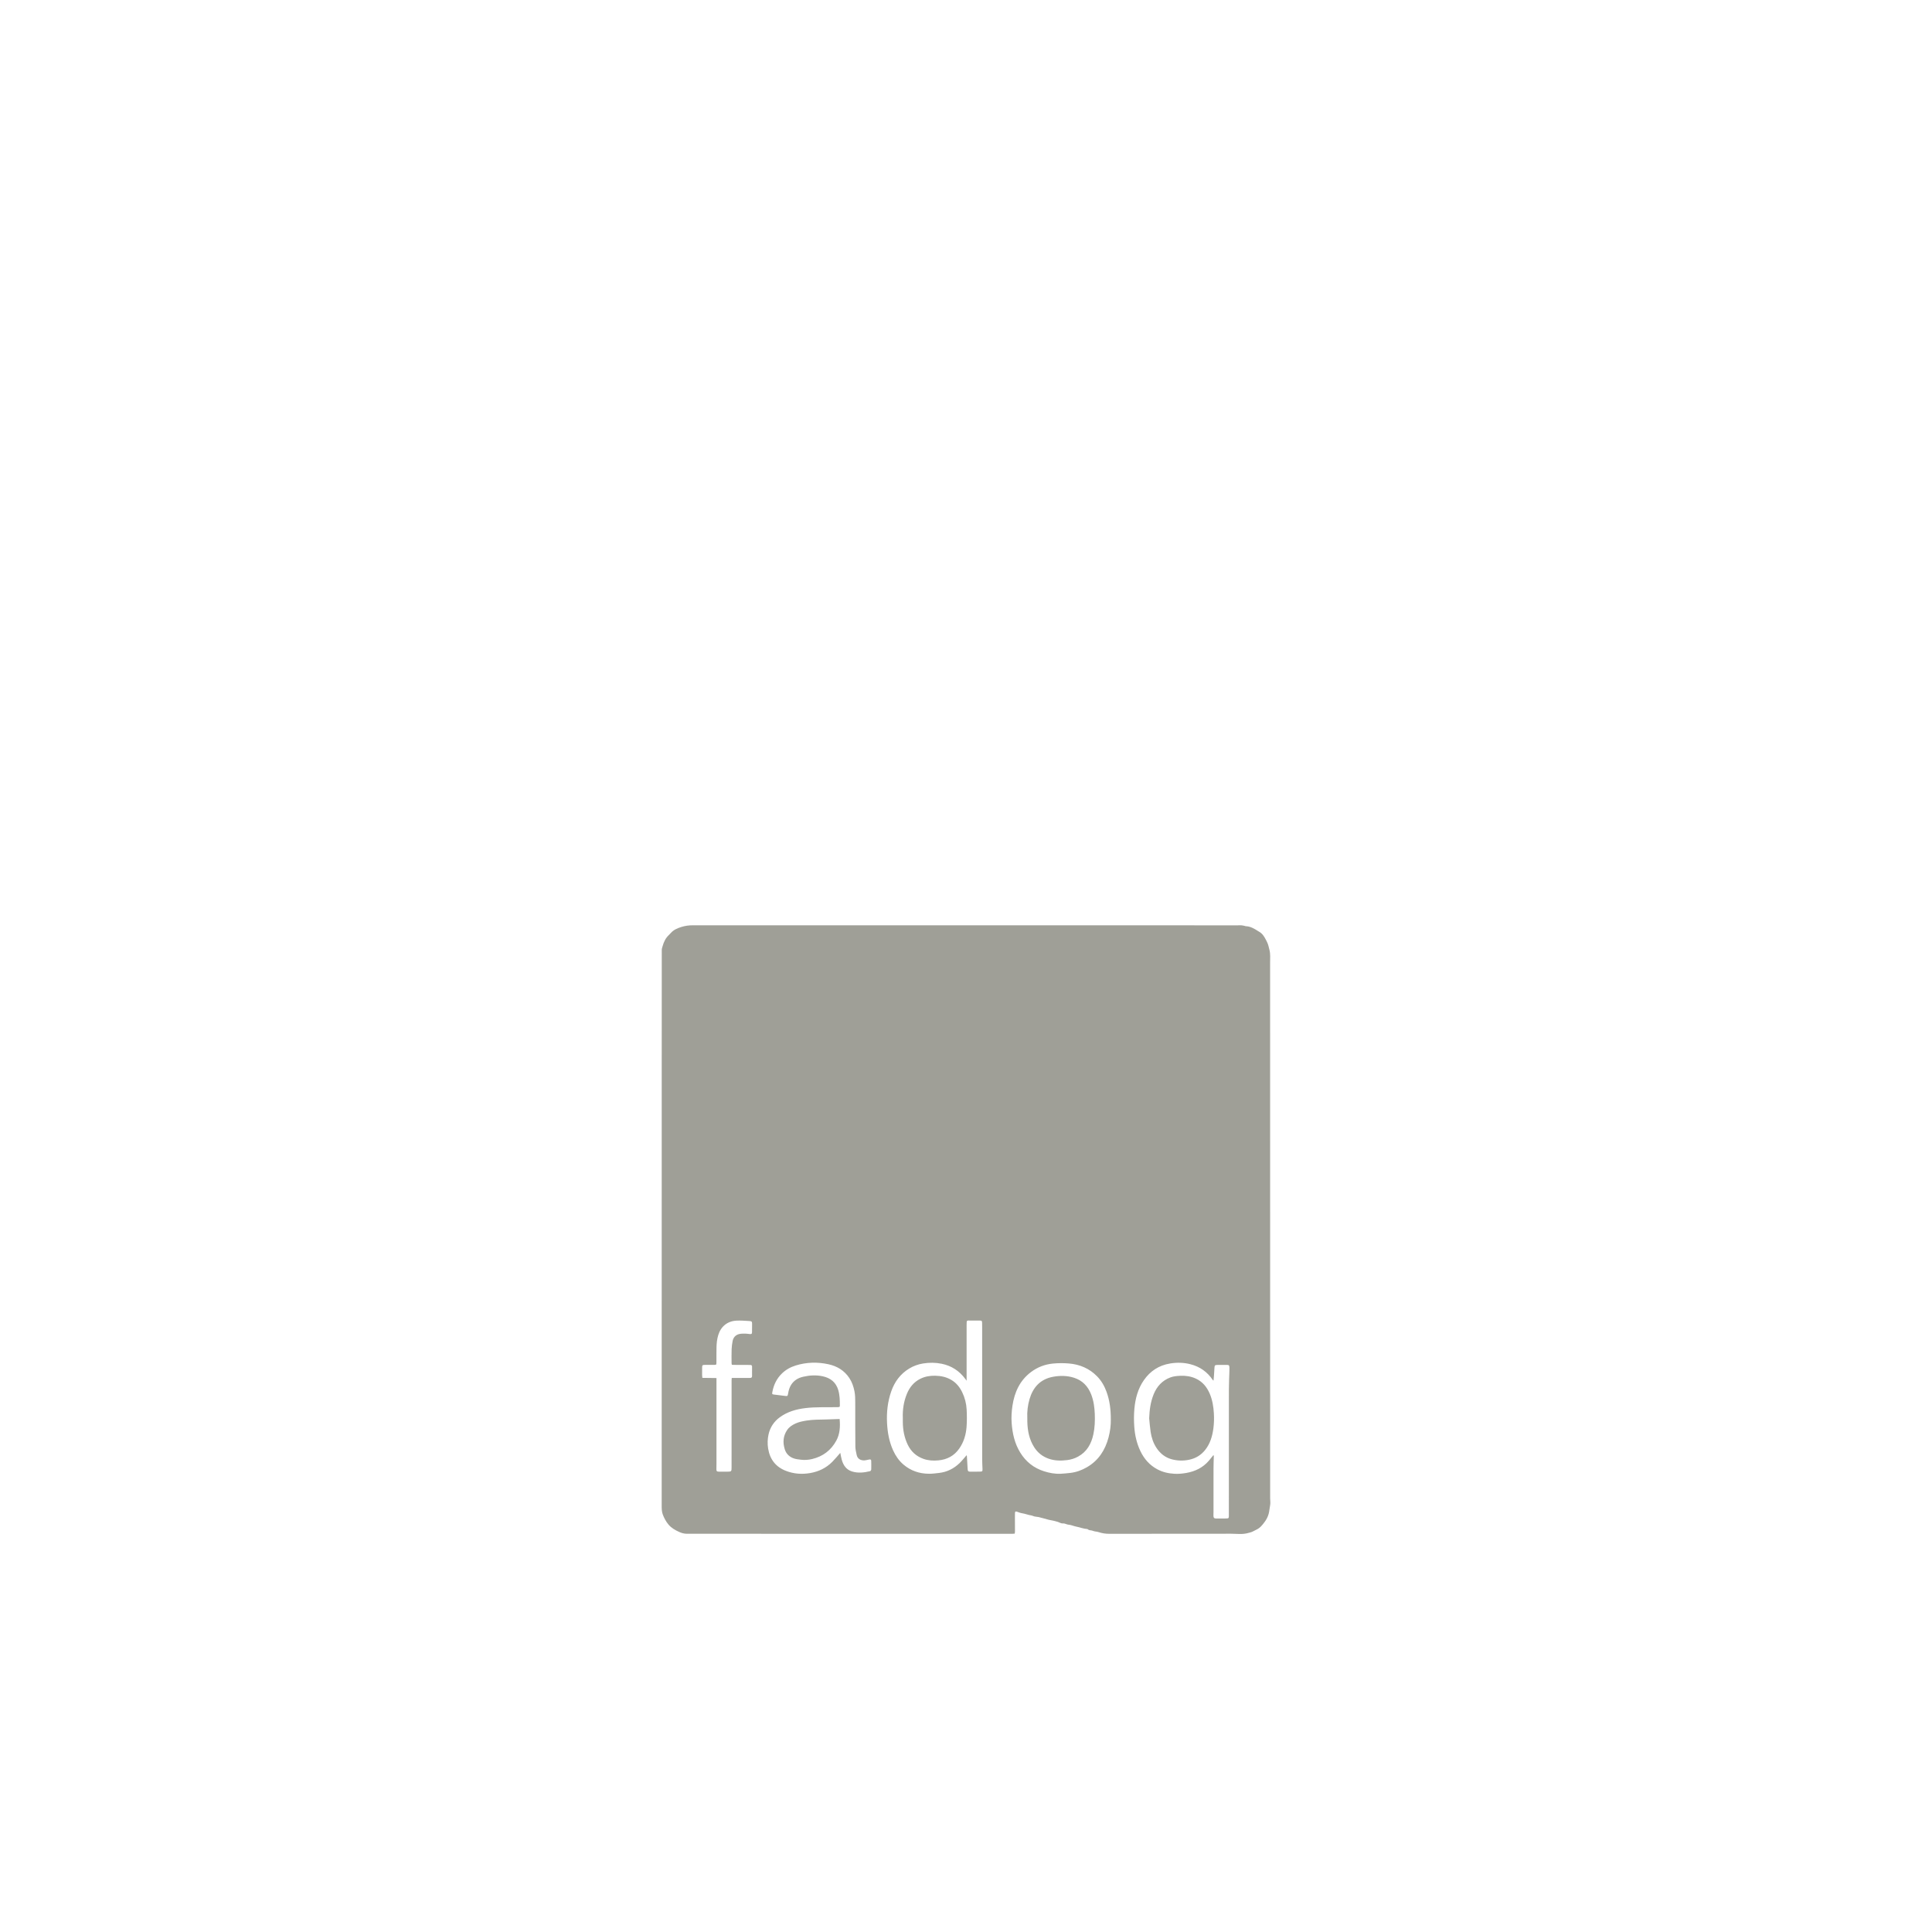 <?xml version="1.0" encoding="UTF-8" standalone="no"?><!DOCTYPE svg PUBLIC "-//W3C//DTD SVG 1.1//EN" "http://www.w3.org/Graphics/SVG/1.1/DTD/svg11.dtd"><svg width="100%" height="100%" viewBox="0 0 500 500" version="1.1" xmlns="http://www.w3.org/2000/svg" xmlns:xlink="http://www.w3.org/1999/xlink" xml:space="preserve" xmlns:serif="http://www.serif.com/" style="fill-rule:evenodd;clip-rule:evenodd;stroke-linejoin:round;stroke-miterlimit:2;"><rect id="logo_fadoc" x="0" y="0" width="500" height="500" style="fill:none;"/><path d="M282.398,360.876c-0.826,-2.124 -2.26,-3.628 -4.468,-4.324c-1.731,-0.545 -3.494,-0.571 -5.27,-0.266c-3.551,0.61 -5.371,2.917 -6.214,5.801c-0.468,1.6 -0.665,3.265 -0.578,4.947c0,0.286 -0.005,0.57 0.002,0.857c0.053,2.36 0.485,4.623 1.777,6.651c0.903,1.417 2.152,2.406 3.742,2.967c1.569,0.553 3.185,0.566 4.806,0.361c0.984,-0.125 1.927,-0.418 2.806,-0.897c2.299,-1.253 3.431,-3.31 3.96,-5.77c0.371,-1.725 0.436,-3.481 0.369,-5.239c-0.067,-1.735 -0.294,-3.452 -0.932,-5.088m-68.513,6.479c-1.708,0.046 -3.42,0.017 -5.118,0.283c-1.001,0.158 -1.991,0.35 -2.913,0.776c-0.84,0.39 -1.614,0.887 -2.148,1.679c-1.047,1.553 -1.149,3.235 -0.612,4.971c0.332,1.078 1.049,1.847 2.112,2.29c0.682,0.283 1.396,0.34 2.115,0.426c0.973,0.117 1.945,0.037 2.873,-0.186c2.76,-0.661 4.871,-2.245 6.237,-4.749c0.948,-1.738 1.035,-3.629 0.868,-5.602c-1.19,0.04 -2.302,0.081 -3.414,0.112m99.195,-6.662c-0.736,-1.735 -1.863,-3.118 -3.614,-3.921c-1.284,-0.59 -2.65,-0.781 -4.044,-0.712c-0.849,0.041 -1.705,0.109 -2.522,0.415c-2.129,0.8 -3.513,2.334 -4.349,4.404c-0.8,1.982 -1.067,4.06 -1.144,6.191c0.121,1.176 0.198,2.359 0.377,3.525c0.222,1.463 0.684,2.856 1.503,4.108c0.95,1.451 2.245,2.49 3.911,2.947c1.491,0.408 3.015,0.456 4.557,0.131c1.688,-0.355 3.053,-1.179 4.123,-2.512c1.306,-1.629 1.873,-3.562 2.143,-5.58c0.173,-1.3 0.208,-2.617 0.128,-3.938c-0.107,-1.745 -0.382,-3.443 -1.069,-5.058m-64.072,-0.398c-0.627,-1.291 -1.48,-2.366 -2.728,-3.125c-1.32,-0.806 -2.768,-1.106 -4.273,-1.131c-1.326,-0.024 -2.628,0.19 -3.832,0.792c-1.669,0.836 -2.778,2.198 -3.472,3.892c-0.816,1.997 -1.139,4.092 -1.054,6.249c0,0.351 -0.001,0.702 0.001,1.054c0.01,2.022 0.377,3.972 1.244,5.807c0.854,1.811 2.233,3.069 4.132,3.734c1.244,0.434 2.532,0.5 3.828,0.378c2.262,-0.209 4.102,-1.183 5.413,-3.075c1.157,-1.669 1.723,-3.557 1.874,-5.547c0.114,-1.505 0.105,-3.027 0.025,-4.535c-0.083,-1.56 -0.469,-3.073 -1.158,-4.493m69.158,-5.475c-0.045,1.621 -0.132,3.243 -0.133,4.864c-0.013,10.322 -0.007,20.641 -0.007,30.963c0,0.571 0.003,1.141 0,1.712c-0.001,0.49 -0.082,0.607 -0.552,0.617c-0.945,0.024 -1.89,0.019 -2.833,0.006c-0.413,-0.007 -0.581,-0.187 -0.602,-0.62c-0.016,-0.349 0.016,-0.701 0.016,-1.052c0,-3.778 -0.006,-7.555 0.002,-11.331c0.002,-1.052 0.051,-2.104 0.073,-3.154c0.001,-0.06 -0.033,-0.12 -0.076,-0.268c-0.439,0.541 -0.811,1.022 -1.208,1.482c-1.543,1.793 -3.53,2.755 -5.835,3.161c-1.025,0.181 -2.045,0.271 -3.077,0.214c-1.548,-0.086 -3.039,-0.422 -4.421,-1.161c-2.013,-1.075 -3.427,-2.705 -4.396,-4.746c-0.933,-1.969 -1.405,-4.05 -1.564,-6.218c-0.116,-1.581 -0.117,-3.158 0.028,-4.735c0.244,-2.639 0.916,-5.148 2.443,-7.352c1.65,-2.382 3.897,-3.851 6.792,-4.33c1.786,-0.296 3.551,-0.25 5.285,0.196c2.429,0.624 4.371,1.989 5.771,4.091c0.023,0.035 0.07,0.052 0.188,0.137c0.044,-0.485 0.09,-0.92 0.12,-1.356c0.046,-0.678 0.078,-1.358 0.124,-2.036c0.038,-0.535 0.155,-0.647 0.688,-0.655c0.834,-0.01 1.669,-0.014 2.503,-0.009c0.547,0.004 0.642,0.099 0.674,0.657c0.017,0.308 0.006,0.615 -0.003,0.923m-31.275,17.181c-0.871,3.286 -2.593,5.976 -5.599,7.718c-1.322,0.766 -2.737,1.288 -4.262,1.468c-0.847,0.1 -1.699,0.185 -2.551,0.225c-1.463,0.066 -2.889,-0.202 -4.272,-0.641c-2.656,-0.841 -4.711,-2.467 -6.174,-4.846c-1.429,-2.322 -2.004,-4.879 -2.214,-7.562c-0.12,-1.545 -0.025,-3.074 0.206,-4.59c0.527,-3.478 1.907,-6.523 4.804,-8.692c1.684,-1.261 3.585,-1.994 5.698,-2.194c1.36,-0.128 2.715,-0.134 4.072,-0.021c2.837,0.234 5.315,1.278 7.32,3.326c1.121,1.143 1.905,2.508 2.451,4.012c0.811,2.234 1.121,4.547 1.106,7.27c0.025,1.297 -0.161,2.932 -0.585,4.527m-33.274,8.856c-0.813,0.013 -1.626,0.02 -2.436,0.015c-0.613,-0.005 -0.726,-0.124 -0.761,-0.728c-0.062,-1.094 -0.125,-2.188 -0.192,-3.282c-0.005,-0.081 -0.041,-0.159 -0.067,-0.256c-0.654,0.737 -1.219,1.467 -1.879,2.095c-1.471,1.401 -3.222,2.265 -5.255,2.497c-0.87,0.099 -1.746,0.219 -2.618,0.212c-2.471,-0.018 -4.704,-0.761 -6.603,-2.385c-1.17,-1.001 -2.021,-2.245 -2.657,-3.638c-1.028,-2.247 -1.454,-4.625 -1.583,-7.078c-0.149,-2.814 0.157,-5.565 1.086,-8.23c0.866,-2.48 2.358,-4.498 4.621,-5.881c1.111,-0.68 2.315,-1.12 3.619,-1.33c1.627,-0.261 3.243,-0.251 4.842,0.08c2.506,0.519 4.533,1.829 6.06,3.894c0.099,0.133 0.198,0.265 0.363,0.487l0,-1.718c0,-4.238 0.002,-8.475 0,-12.712c-0.002,-1.36 0.017,-1.128 1.136,-1.135c0.746,-0.004 1.492,-0.004 2.239,0c0.537,0.003 0.612,0.071 0.632,0.596c0.016,0.395 0.015,0.791 0.015,1.186c0.001,11.371 0,22.743 0.006,34.114c0.001,0.833 0.051,1.665 0.082,2.498c0.021,0.61 -0.041,0.689 -0.65,0.699m-28.143,-0.55c-0.006,0.154 -0.172,0.403 -0.306,0.435c-1.548,0.373 -3.111,0.558 -4.671,0.074c-1.495,-0.464 -2.247,-1.609 -2.652,-3.028c-0.166,-0.584 -0.254,-1.189 -0.378,-1.783c-0.698,0.787 -1.346,1.585 -2.067,2.312c-1.593,1.607 -3.526,2.537 -5.768,2.918c-2.137,0.363 -4.21,0.203 -6.213,-0.566c-2.629,-1.012 -4.158,-2.946 -4.623,-5.749c-0.204,-1.239 -0.167,-2.463 0.094,-3.662c0.402,-1.842 1.394,-3.351 2.928,-4.472c1.969,-1.438 4.221,-2.076 6.613,-2.367c2.779,-0.339 5.567,-0.177 8.351,-0.249c0.494,-0.012 0.569,-0.036 0.571,-0.413c0.004,-1.338 -0.025,-2.667 -0.404,-3.976c-0.598,-2.066 -2.036,-3.166 -4.046,-3.601c-1.678,-0.361 -3.363,-0.258 -5.028,0.122c-1.285,0.29 -2.366,0.916 -3.105,2.048c-0.466,0.715 -0.685,1.515 -0.818,2.342c-0.095,0.599 -0.184,0.659 -0.758,0.577c-0.933,-0.132 -1.872,-0.228 -2.807,-0.346c-0.589,-0.074 -0.607,-0.115 -0.494,-0.717c0.344,-1.841 1.126,-3.452 2.484,-4.764c1.016,-0.98 2.227,-1.645 3.56,-2.056c2.782,-0.856 5.614,-0.932 8.452,-0.317c2.251,0.489 4.115,1.618 5.413,3.566c0.69,1.036 1.078,2.189 1.326,3.409c0.204,1.003 0.202,2.005 0.205,3.014c0.006,3.776 -0.009,7.552 0.031,11.326c0.008,0.735 0.195,1.472 0.348,2.196c0.245,1.153 1.375,1.559 2.489,1.299c0.277,-0.065 0.554,-0.131 0.835,-0.174c0.266,-0.04 0.426,0.093 0.43,0.365c0.014,0.746 0.033,1.493 0.008,2.237m-36.145,-27.513c0,0.126 0.04,0.25 0.067,0.405c0.168,0.015 0.316,0.037 0.464,0.037c1.296,0.007 2.592,0.01 3.886,0.016c0.176,0 0.351,-0.004 0.526,0.012c0.231,0.02 0.357,0.156 0.357,0.39c0.001,0.835 -0.003,1.669 -0.002,2.503c0,0.342 -0.194,0.455 -0.506,0.455c-0.681,0 -1.362,0.01 -2.041,0.011c-0.876,0.002 -1.751,0.001 -2.706,0.001c-0.015,0.193 -0.042,0.378 -0.042,0.561c-0.003,7.488 -0.001,14.975 -0.003,22.462c0,1.217 -0.001,1.218 -1.224,1.227c-0.68,0.004 -1.362,0.016 -2.041,0c-0.572,-0.014 -0.676,-0.148 -0.66,-0.721c0.013,-0.461 0.017,-0.923 0.017,-1.382c0.001,-6.917 0.001,-13.833 0,-20.75l0,-1.377c-1.265,-0.018 -2.437,-0.031 -3.659,-0.048c-0.024,-0.289 -0.056,-0.5 -0.057,-0.714c-0.006,-0.636 -0.004,-1.273 0.002,-1.909c0.007,-0.673 0.071,-0.731 0.774,-0.734c0.767,-0.003 1.535,-0.001 2.304,-0.003c0.592,0 0.62,-0.017 0.625,-0.633c0.012,-1.296 -0.012,-2.591 0.018,-3.887c0.026,-1.073 0.133,-2.142 0.449,-3.182c0.676,-2.23 2.374,-3.628 4.719,-3.748c1.112,-0.057 2.235,0.035 3.351,0.102c0.622,0.037 0.689,0.151 0.69,0.788c0.001,0.703 0.008,1.406 -0.016,2.108c-0.012,0.421 -0.113,0.503 -0.526,0.481c-0.35,-0.022 -0.697,-0.111 -1.046,-0.109c-0.59,0.002 -1.201,-0.038 -1.762,0.102c-0.92,0.231 -1.516,0.877 -1.691,1.826c-0.127,0.689 -0.231,1.389 -0.255,2.087c-0.042,1.206 -0.016,2.415 -0.012,3.623m139.382,34.998c-0.001,-46.244 0.001,-92.486 -0.012,-138.73c0,-1.081 0.108,-2.16 -0.175,-3.259c-0.177,-0.683 -0.302,-1.382 -0.624,-2.008c-0.436,-0.851 -0.825,-1.747 -1.607,-2.364c-0.235,-0.186 -0.505,-0.33 -0.759,-0.493c-0.958,-0.616 -1.931,-1.184 -3.113,-1.232c-0.126,-0.004 -0.249,-0.072 -0.376,-0.096c-0.275,-0.054 -0.549,-0.121 -0.826,-0.141c-0.284,-0.022 -0.571,0.012 -0.855,0.012c-9.947,0 -19.895,-0.002 -29.841,-0.002c-37.087,-0.001 -74.174,0 -111.261,-0.009c-1.025,0 -2.01,0.143 -2.983,0.454c-1.008,0.321 -1.962,0.724 -2.678,1.545c-0.159,0.182 -0.33,0.354 -0.505,0.521c-0.825,0.787 -1.313,1.764 -1.607,2.85c-0.089,0.327 -0.227,0.661 -0.227,0.991c-0.013,9.793 -0.011,19.588 -0.011,29.38c0,38.119 0.002,76.238 -0.01,114.356c0,0.832 0.001,1.671 0.292,2.424c0.351,0.907 0.812,1.782 1.449,2.549c0.75,0.901 1.735,1.456 2.77,1.927c0.625,0.284 1.294,0.477 2.001,0.477c28.063,0.003 56.125,0.009 84.187,0.011c0.213,0 0.426,-0.029 0.665,-0.045c0.027,-0.192 0.066,-0.339 0.066,-0.485c-0.001,-1.252 -0.009,-2.503 -0.013,-3.754c-0.001,-0.374 -0.011,-0.747 0.01,-1.119c0.022,-0.374 0.17,-0.441 0.516,-0.319c0.457,0.158 0.915,0.343 1.388,0.415c0.575,0.087 1.114,0.279 1.67,0.42c0.39,0.097 0.785,0.12 1.173,0.295c0.398,0.18 0.883,0.157 1.326,0.248c0.396,0.082 0.788,0.195 1.18,0.302c0.493,0.133 0.98,0.286 1.477,0.407c0.439,0.107 0.887,0.168 1.328,0.268c0.354,0.081 0.706,0.176 1.051,0.286c0.423,0.132 0.853,0.435 1.255,0.395c0.578,-0.057 1.008,0.3 1.556,0.337c0.65,0.046 1.286,0.367 1.957,0.491c0.941,0.173 1.837,0.562 2.807,0.618c0.059,0.003 0.129,0.038 0.175,0.078c0.381,0.336 0.899,0.202 1.335,0.4c0.436,0.196 0.968,0.161 1.427,0.317c0.891,0.299 1.784,0.445 2.731,0.444c10.496,-0.017 20.992,0.005 31.488,-0.022c1.539,-0.003 3.101,0.256 4.622,-0.219c0.287,-0.09 0.593,-0.131 0.866,-0.249c0.403,-0.173 0.776,-0.412 1.174,-0.593c0.916,-0.416 1.517,-1.181 2.085,-1.948c0.473,-0.638 0.858,-1.338 1.071,-2.141c0.196,-0.732 0.226,-1.483 0.379,-2.217c0.119,-0.568 0.006,-1.181 0.006,-1.773" style="fill:#9f9f97;fill-rule:nonzero;"/></svg>